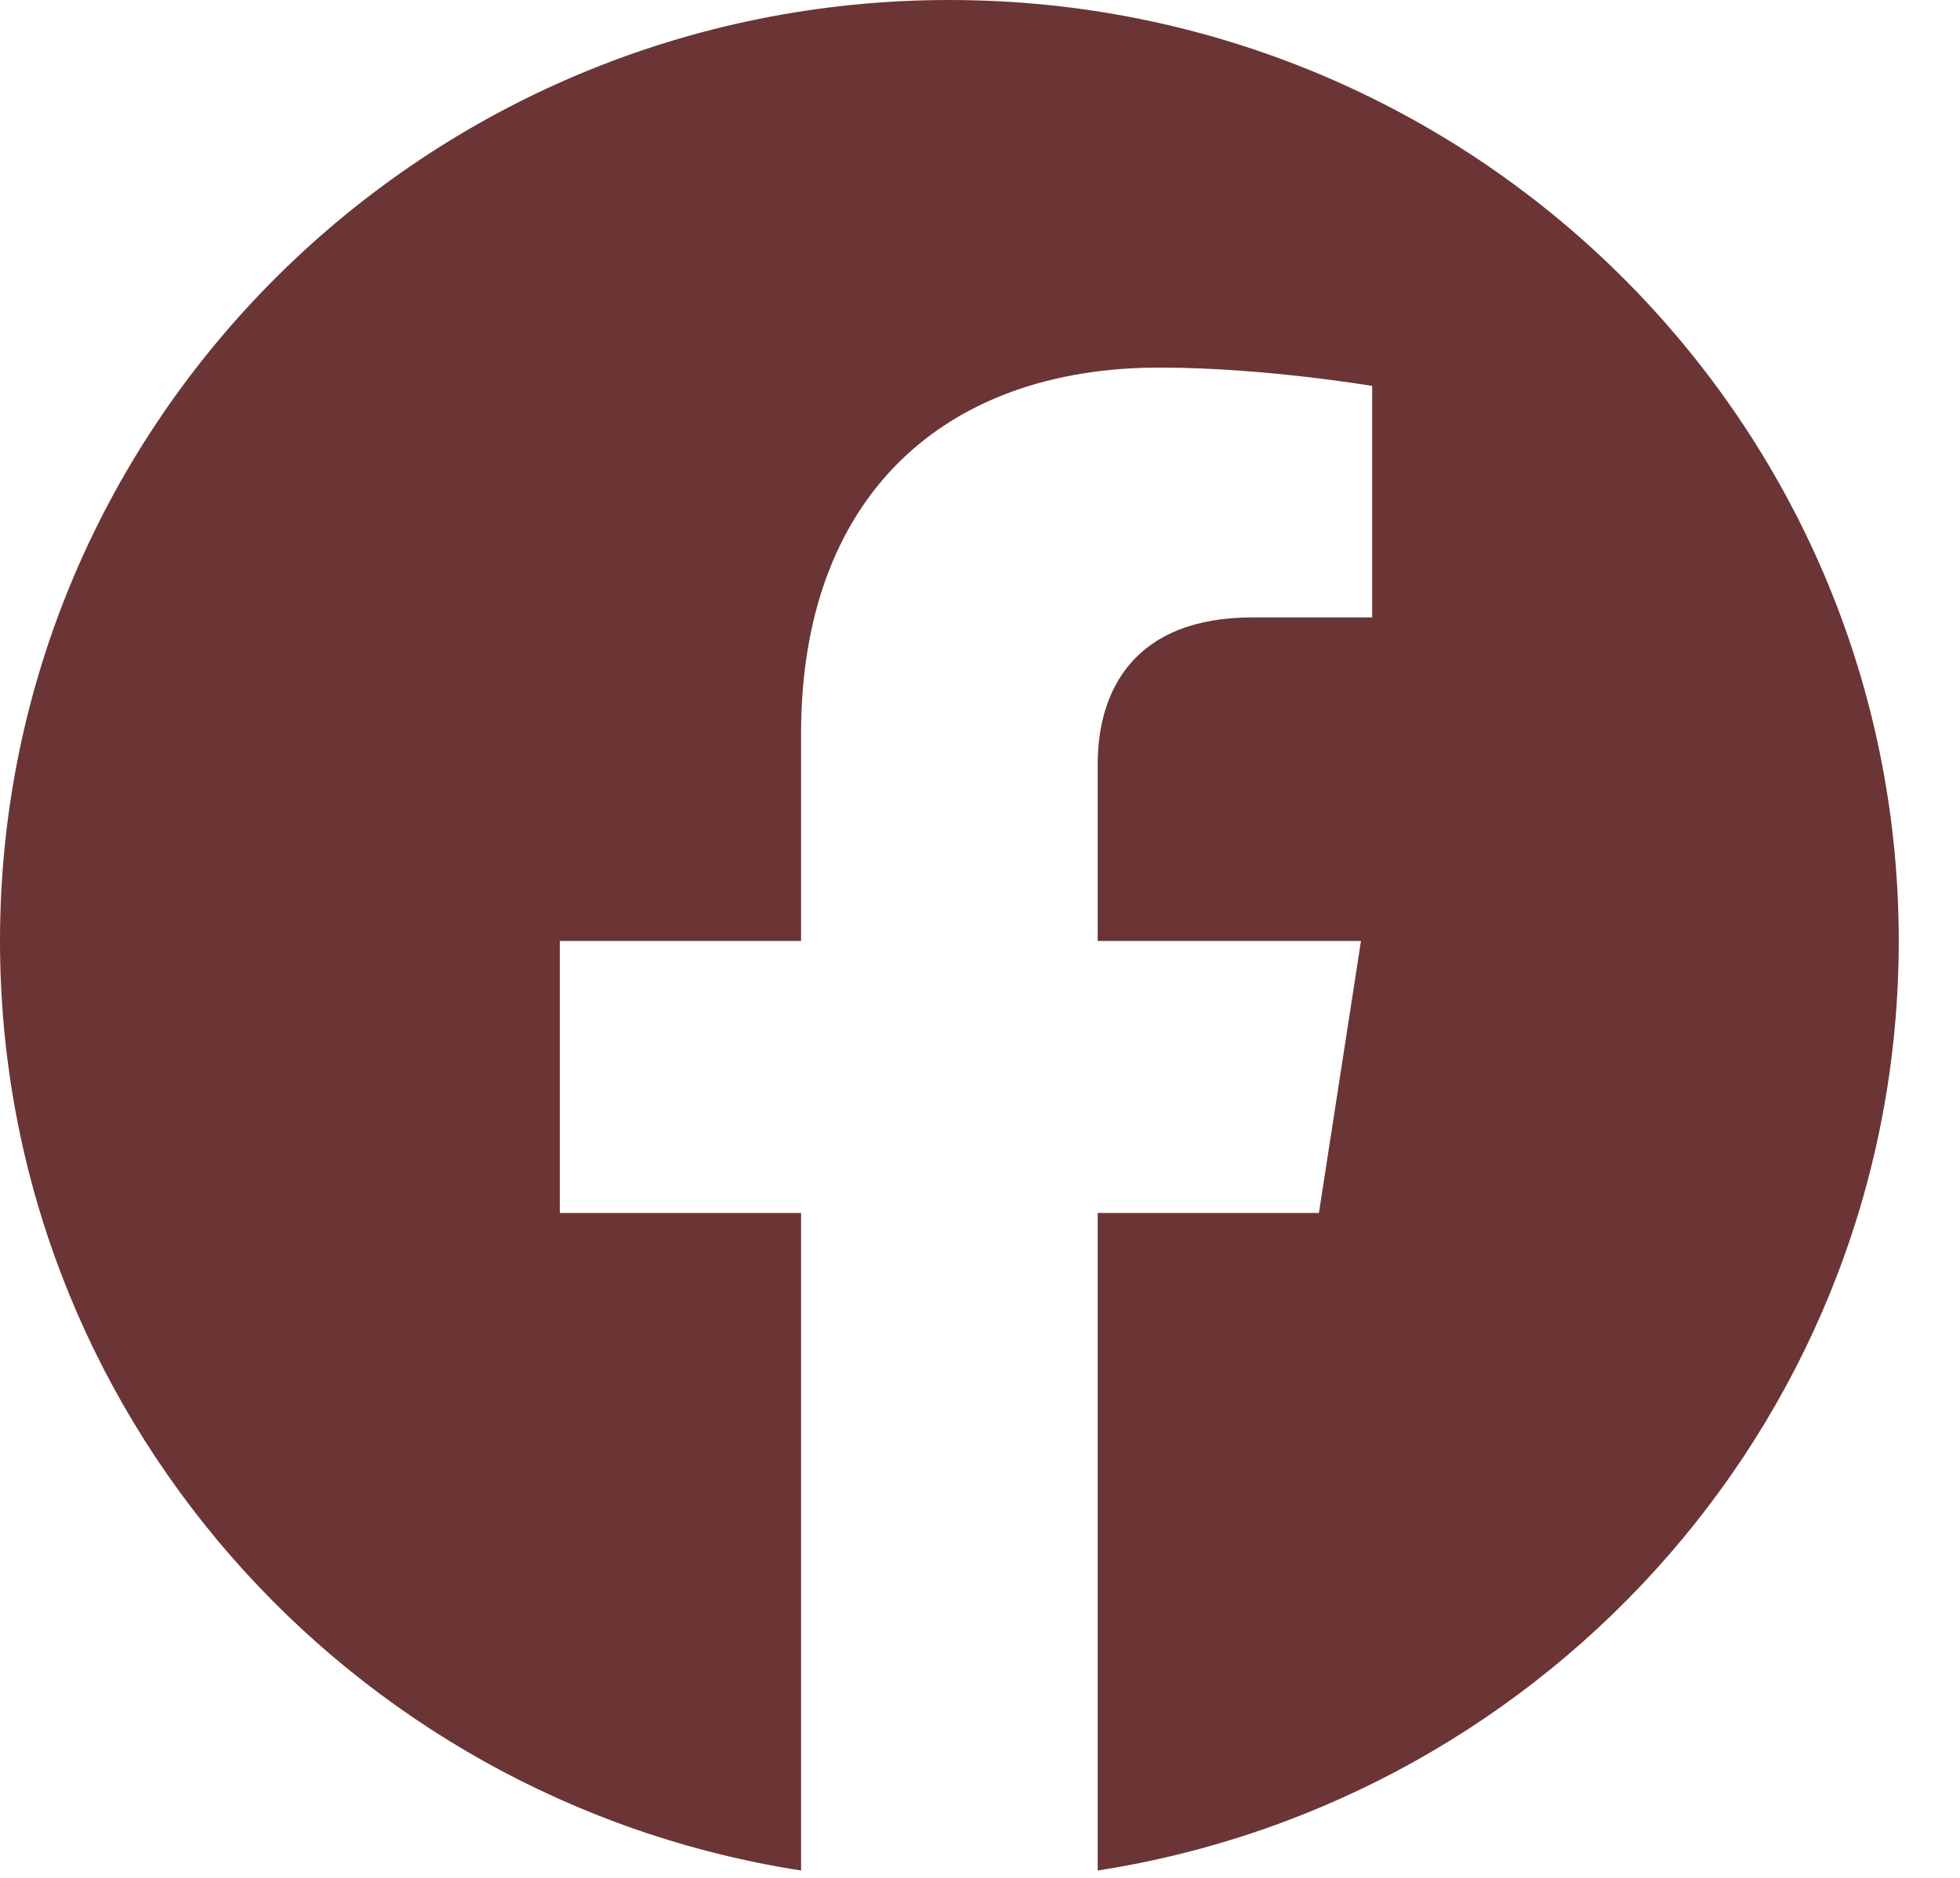 <?xml version="1.0" encoding="UTF-8"?>
<svg width="24px" height="23px" viewBox="0 0 24 23" version="1.1" xmlns="http://www.w3.org/2000/svg" xmlns:xlink="http://www.w3.org/1999/xlink">
    <!-- Generator: Sketch 63.1 (92452) - https://sketch.com -->
    <title>icon-facebook</title>
    <desc>Created with Sketch.</desc>
    <g id="Desktop" stroke="none" stroke-width="1" fill="none" fill-rule="evenodd">
        <g id="Floating-Nav-Harmls-Hotel" transform="translate(-35, -150)" fill="#6B3535" fill-rule="nonzero">
            <path d="M48.441,172.91 C53.999,172.045 58.25,167.277 58.25,161.525 C58.25,155.158 53.047,150 46.625,150 C40.203,150 35,155.158 35,161.525 C35,167.277 39.251,172.045 44.809,172.91 L44.809,164.856 L41.855,164.856 L41.855,161.525 L44.809,161.525 L44.809,158.986 C44.809,156.097 46.543,154.502 49.199,154.502 C50.472,154.502 51.802,154.727 51.802,154.727 L51.802,157.562 L50.336,157.562 C48.892,157.562 48.441,158.45 48.441,159.362 L48.441,161.525 L51.665,161.525 L51.15,164.856 L48.441,164.856 L48.441,172.91 Z" id="icon-facebook"></path>
        </g>
    </g>
</svg>